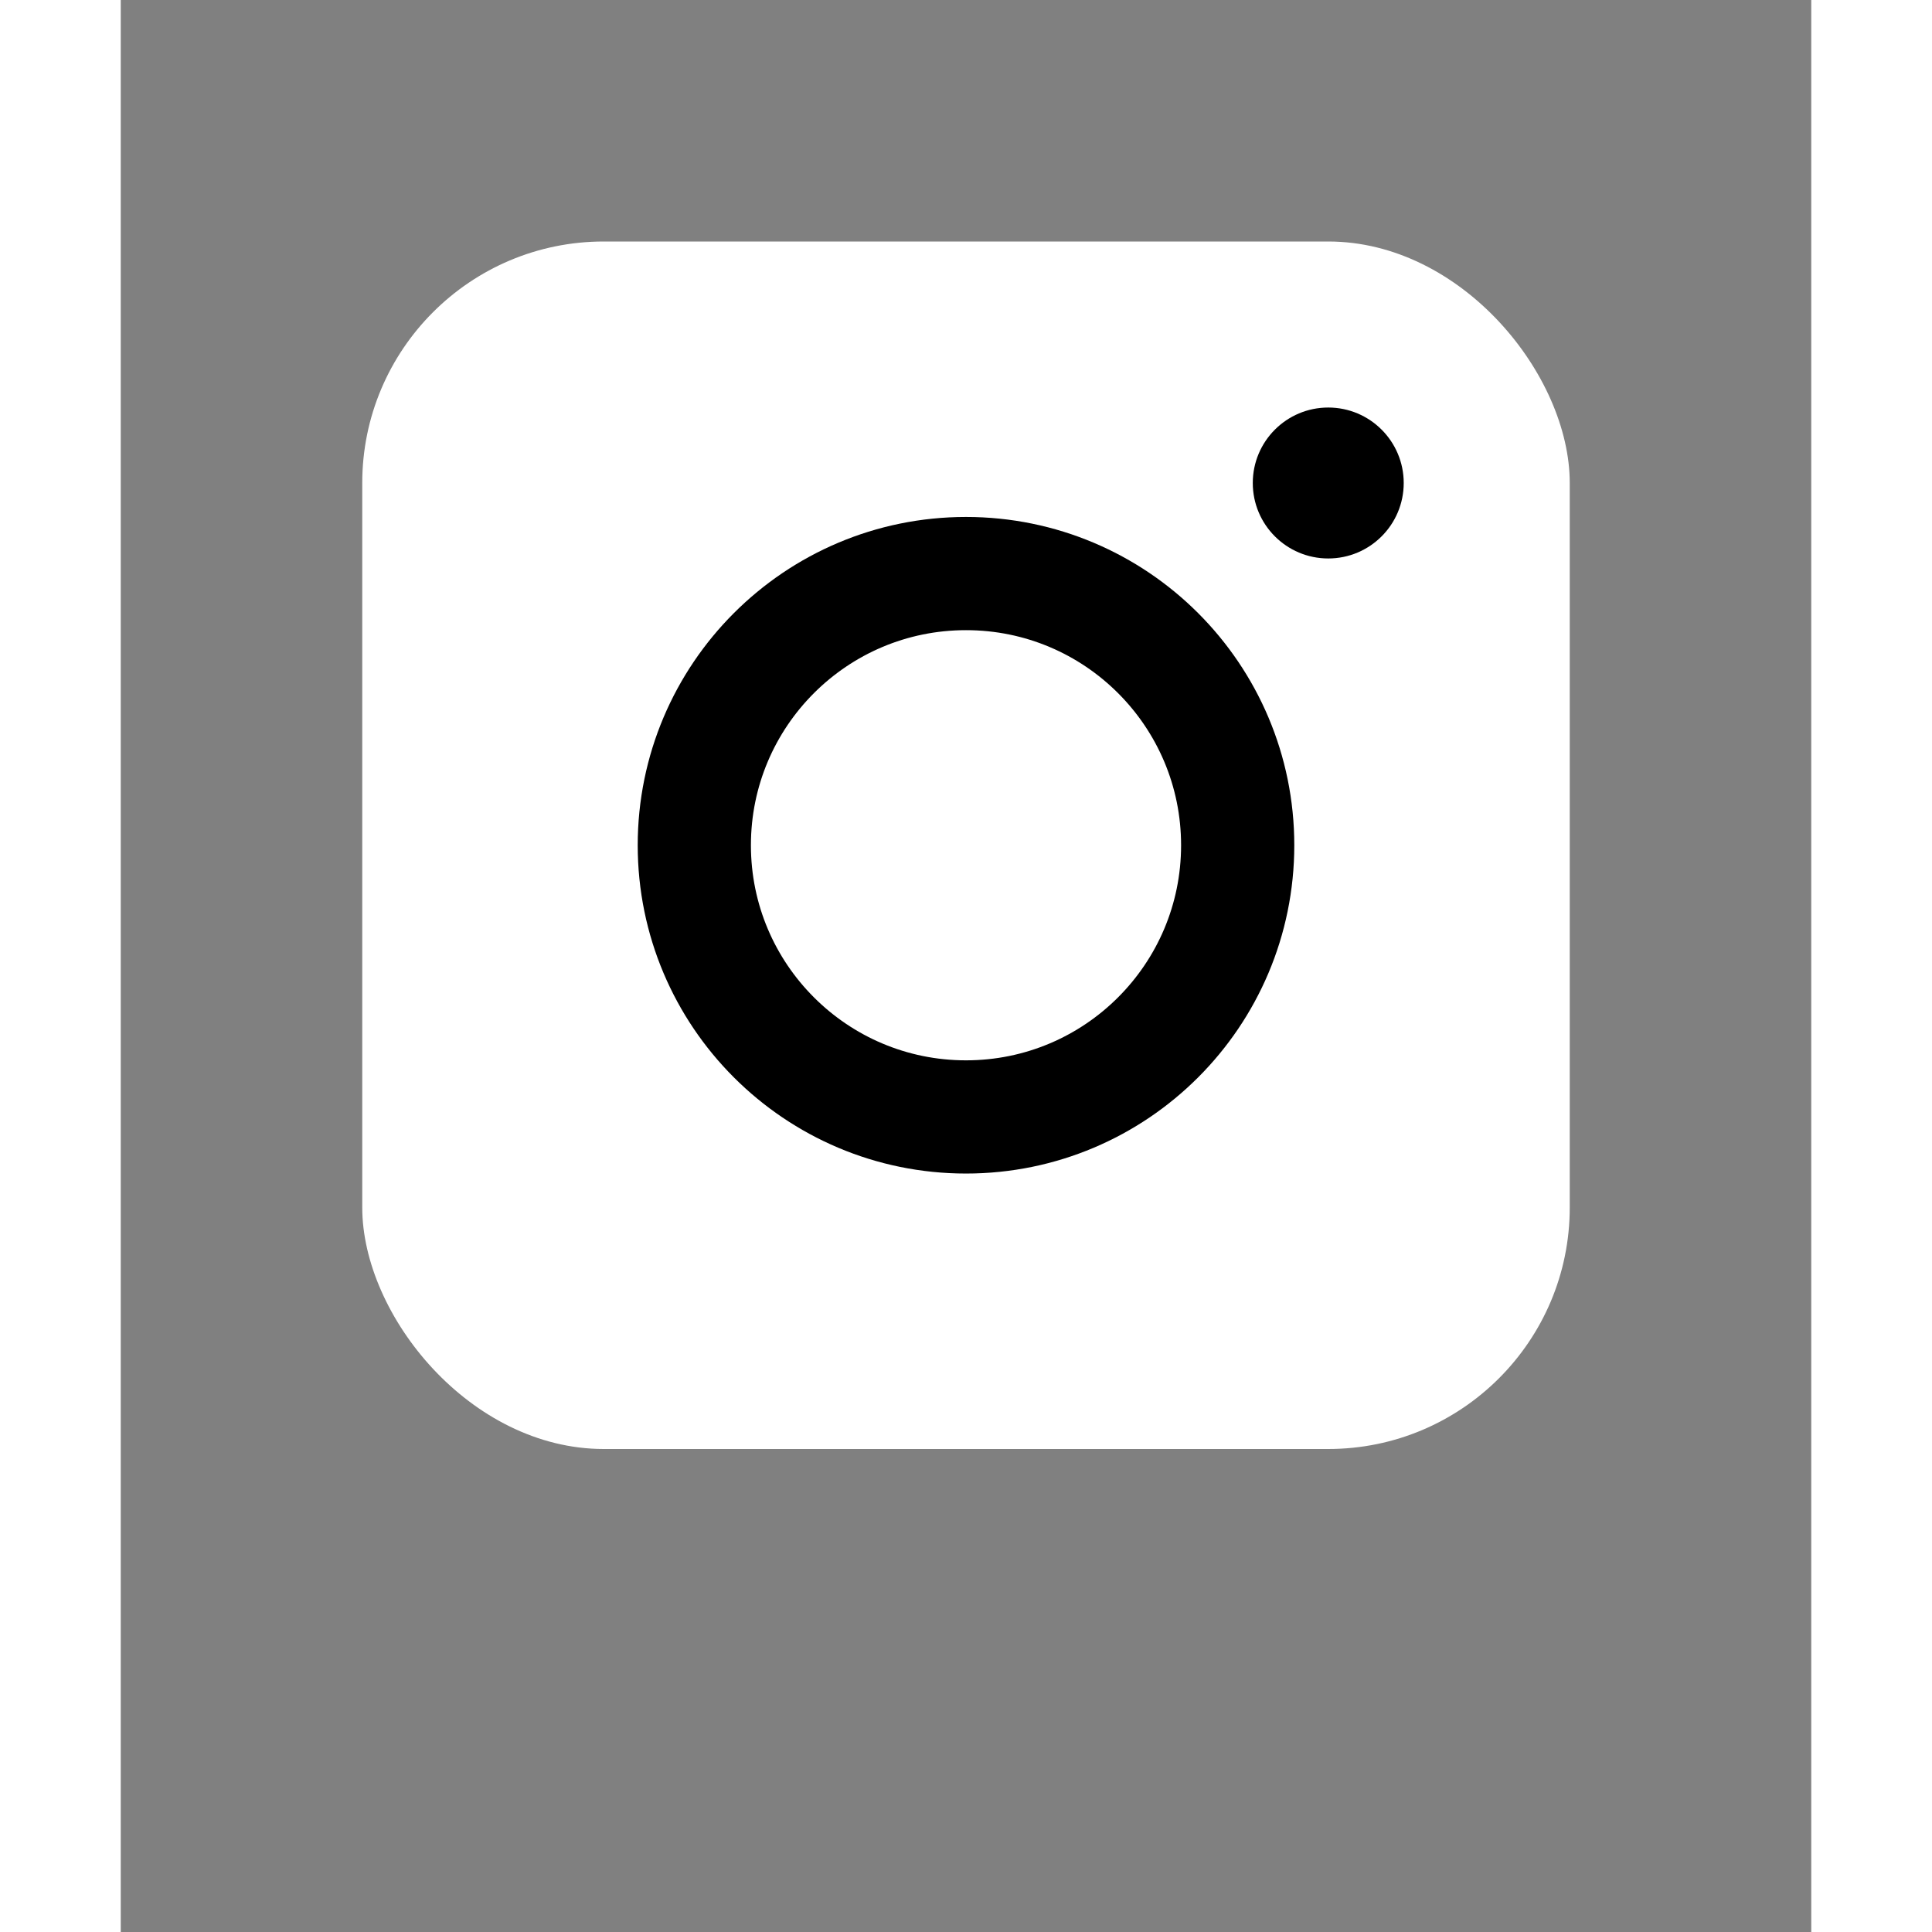 <svg xmlns="http://www.w3.org/2000/svg" viewBox="0 0 448 512" width="32" height="32">
  <rect x="0" y="0" width="448" height="512" fill="#808080" stroke="none"/>
  <g fill="white">
    <rect x="64" y="64" width="320" height="320" rx="64" ry="64" fill="white"/>
    <circle cx="224" cy="224" r="72" fill="none" stroke="black" stroke-width="30"/>
    <circle cx="320" cy="128" r="20" fill="black"/>
  </g>
</svg>
